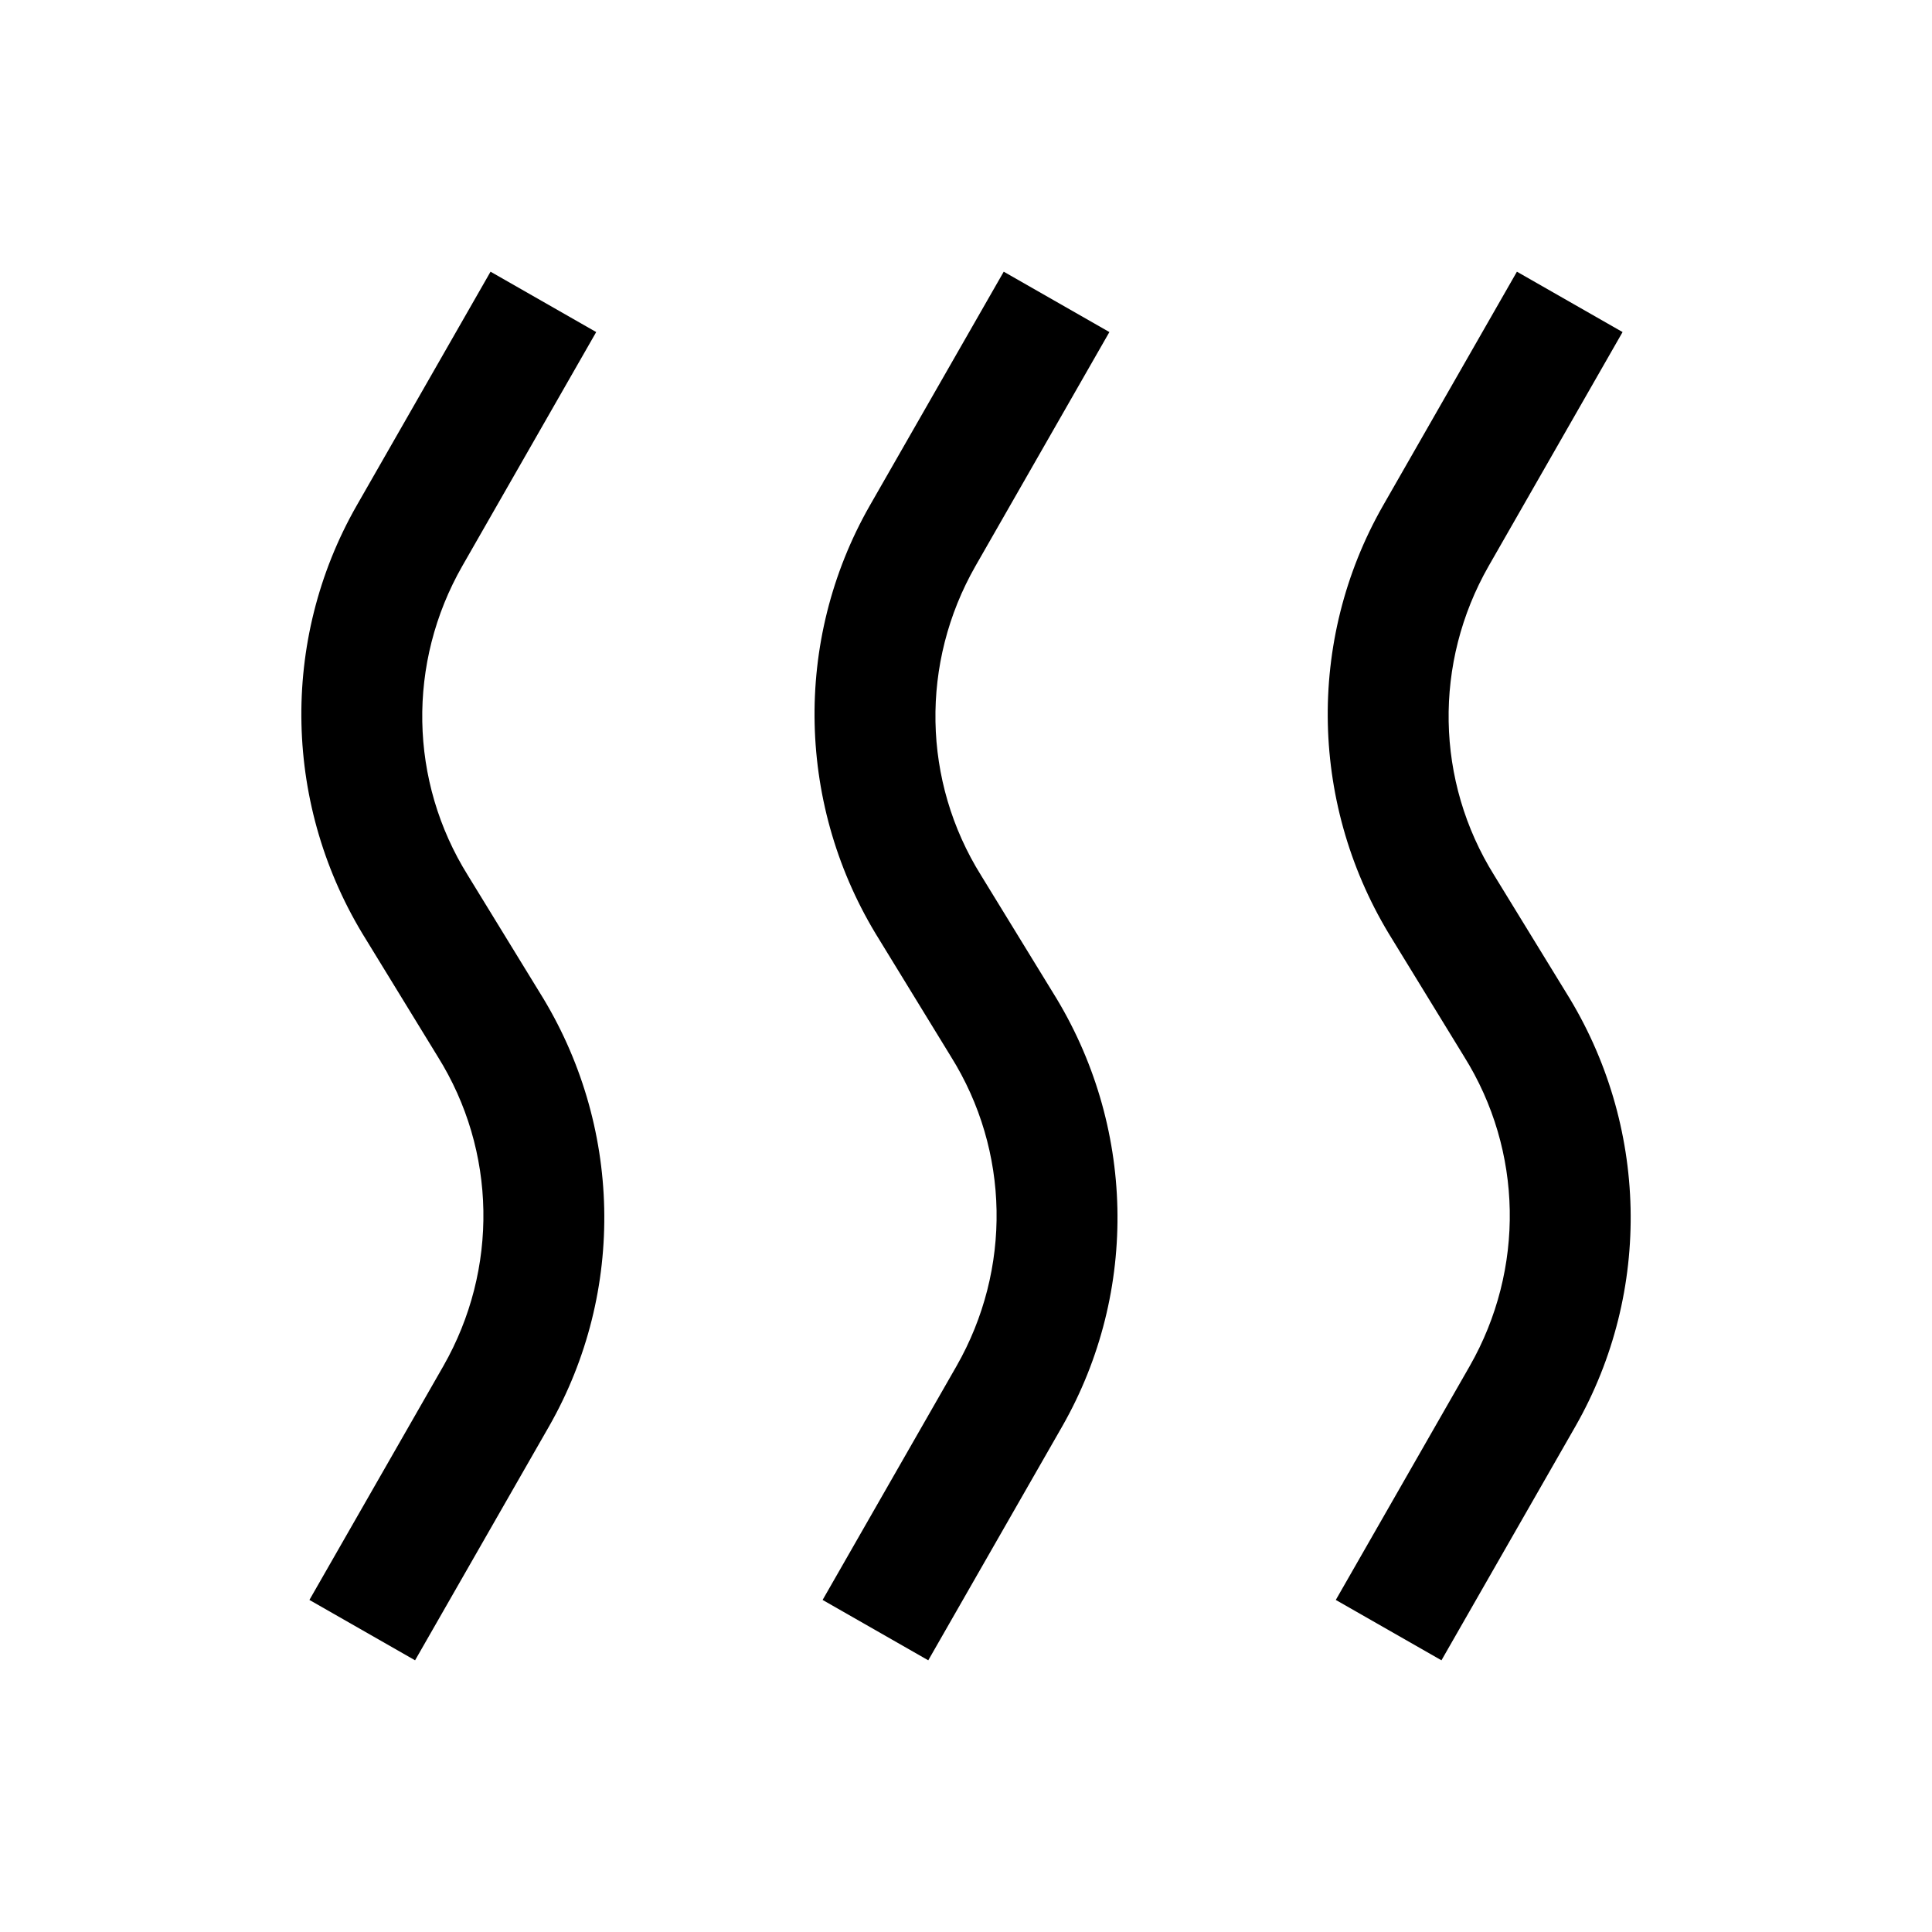 <svg width="32" height="32" viewBox="0 0 32 32" fill="none" xmlns="http://www.w3.org/2000/svg">
<path d="M8.125 4.5L5.907 8.375C4.629 10.613 4.696 13.375 6.063 15.562L7.25 17.5C8.227 19.062 8.258 21.023 7.344 22.625L5.125 26.5L6.875 27.5L9.094 23.625C10.371 21.387 10.305 18.625 8.938 16.438L7.75 14.5C6.774 12.938 6.742 10.977 7.657 9.375L9.875 5.5L8.125 4.5ZM16.625 4.5L14.406 8.375C13.129 10.613 13.196 13.375 14.563 15.562L15.75 17.5C16.727 19.062 16.758 21.023 15.844 22.625L13.625 26.5L15.375 27.5L17.594 23.625C18.871 21.387 18.805 18.625 17.438 16.438L16.25 14.5C15.274 12.938 15.242 10.977 16.157 9.375L18.375 5.5L16.625 4.5ZM25.125 4.5L22.907 8.375C21.629 10.613 21.696 13.375 23.063 15.562L24.25 17.5C25.227 19.062 25.258 21.023 24.344 22.625L22.125 26.5L23.875 27.5L26.094 23.625C27.371 21.387 27.305 18.625 25.938 16.438L24.75 14.5C23.774 12.938 23.742 10.977 24.657 9.375L26.875 5.5L25.125 4.5Z" fill="black"/>
</svg>
